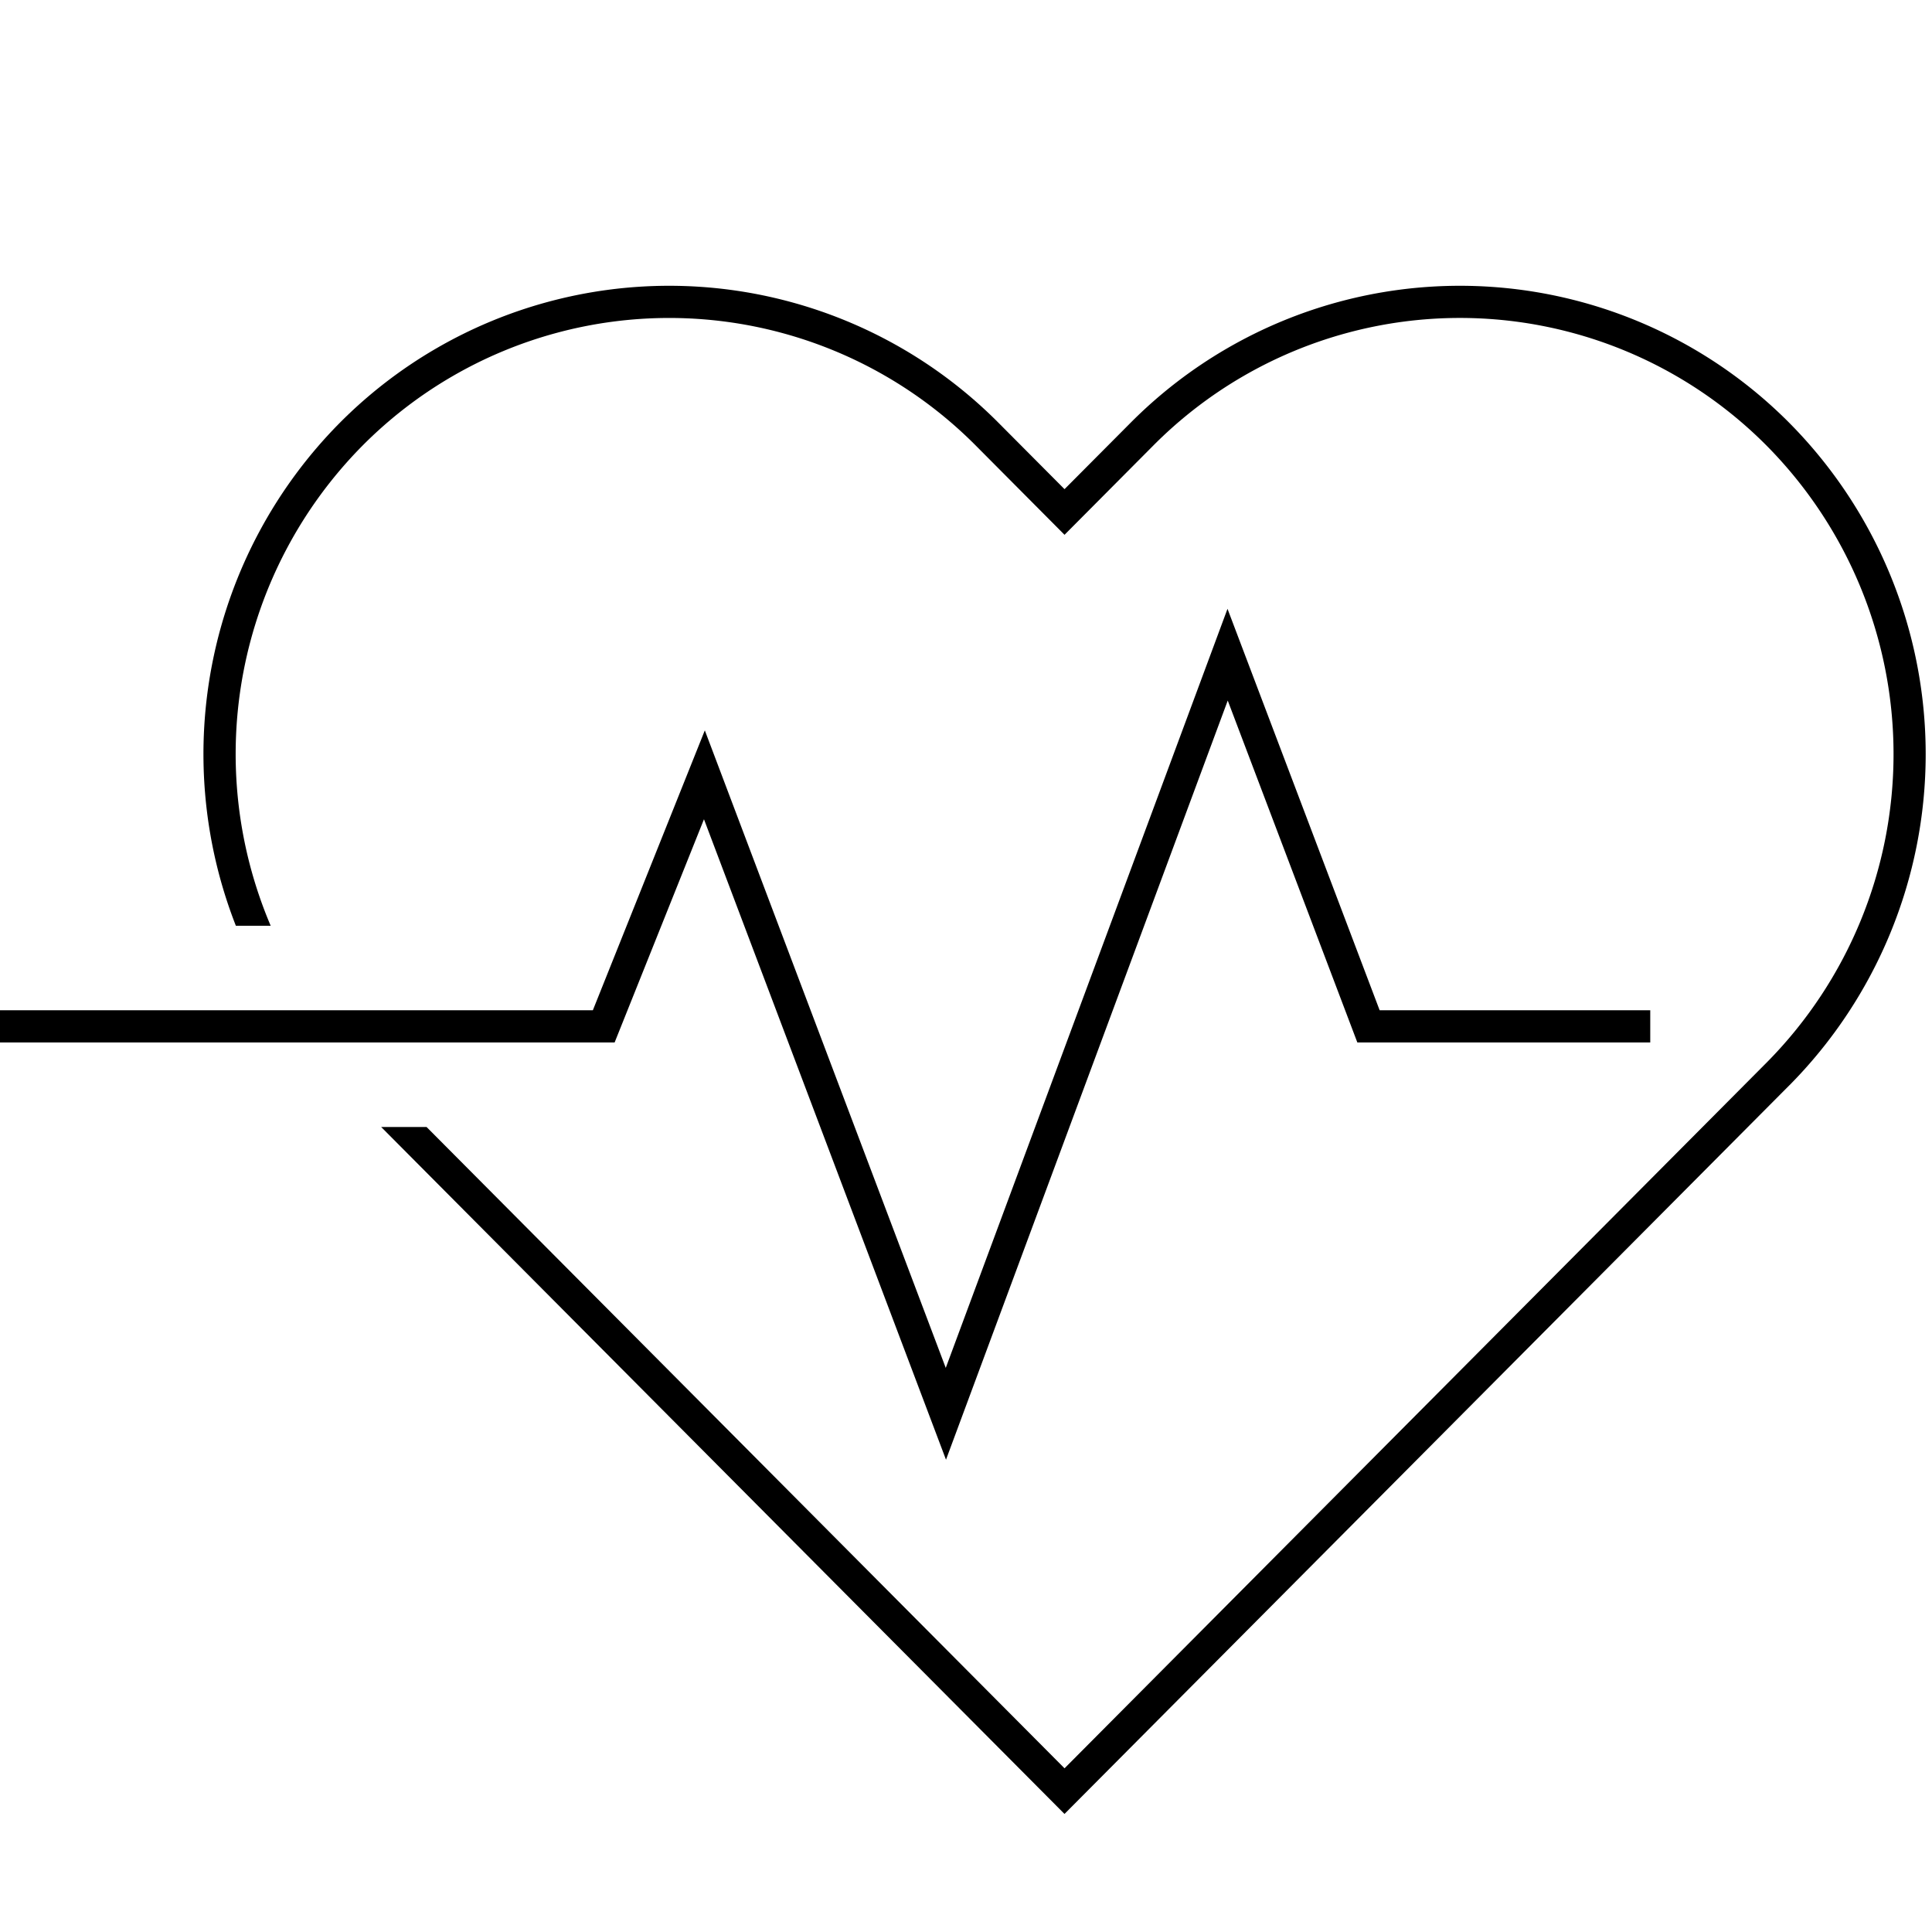 <svg id="icon-ui-svg" xmlns="http://www.w3.org/2000/svg" viewBox="0 0 48 48"><path d="M44.457 26.963l-18.01 18.104L9.47 28h1.128l15.85 15.933 17.444-17.534a10.89 10.89 0 0 0 0-15.326 10.737 10.737 0 0 0-15.242 0l-2.202 2.214-2.202-2.214a10.737 10.737 0 0 0-15.241 0A10.892 10.892 0 0 0 6.725 23H5.86a11.693 11.693 0 0 1 2.578-12.491 11.536 11.536 0 0 1 16.374 0l1.636 1.644 1.636-1.644a11.536 11.536 0 0 1 16.374 0 11.69 11.69 0 0 1 0 16.454zM34.277 25.1l-3.78-9.974-7 18.859-5.986-15.839-2.782 6.954H0v.8h15.27l2.22-5.546 6.013 15.912 7-18.861 3.22 8.495H41v-.8z" id="icon-ui-svg--base"/></svg>